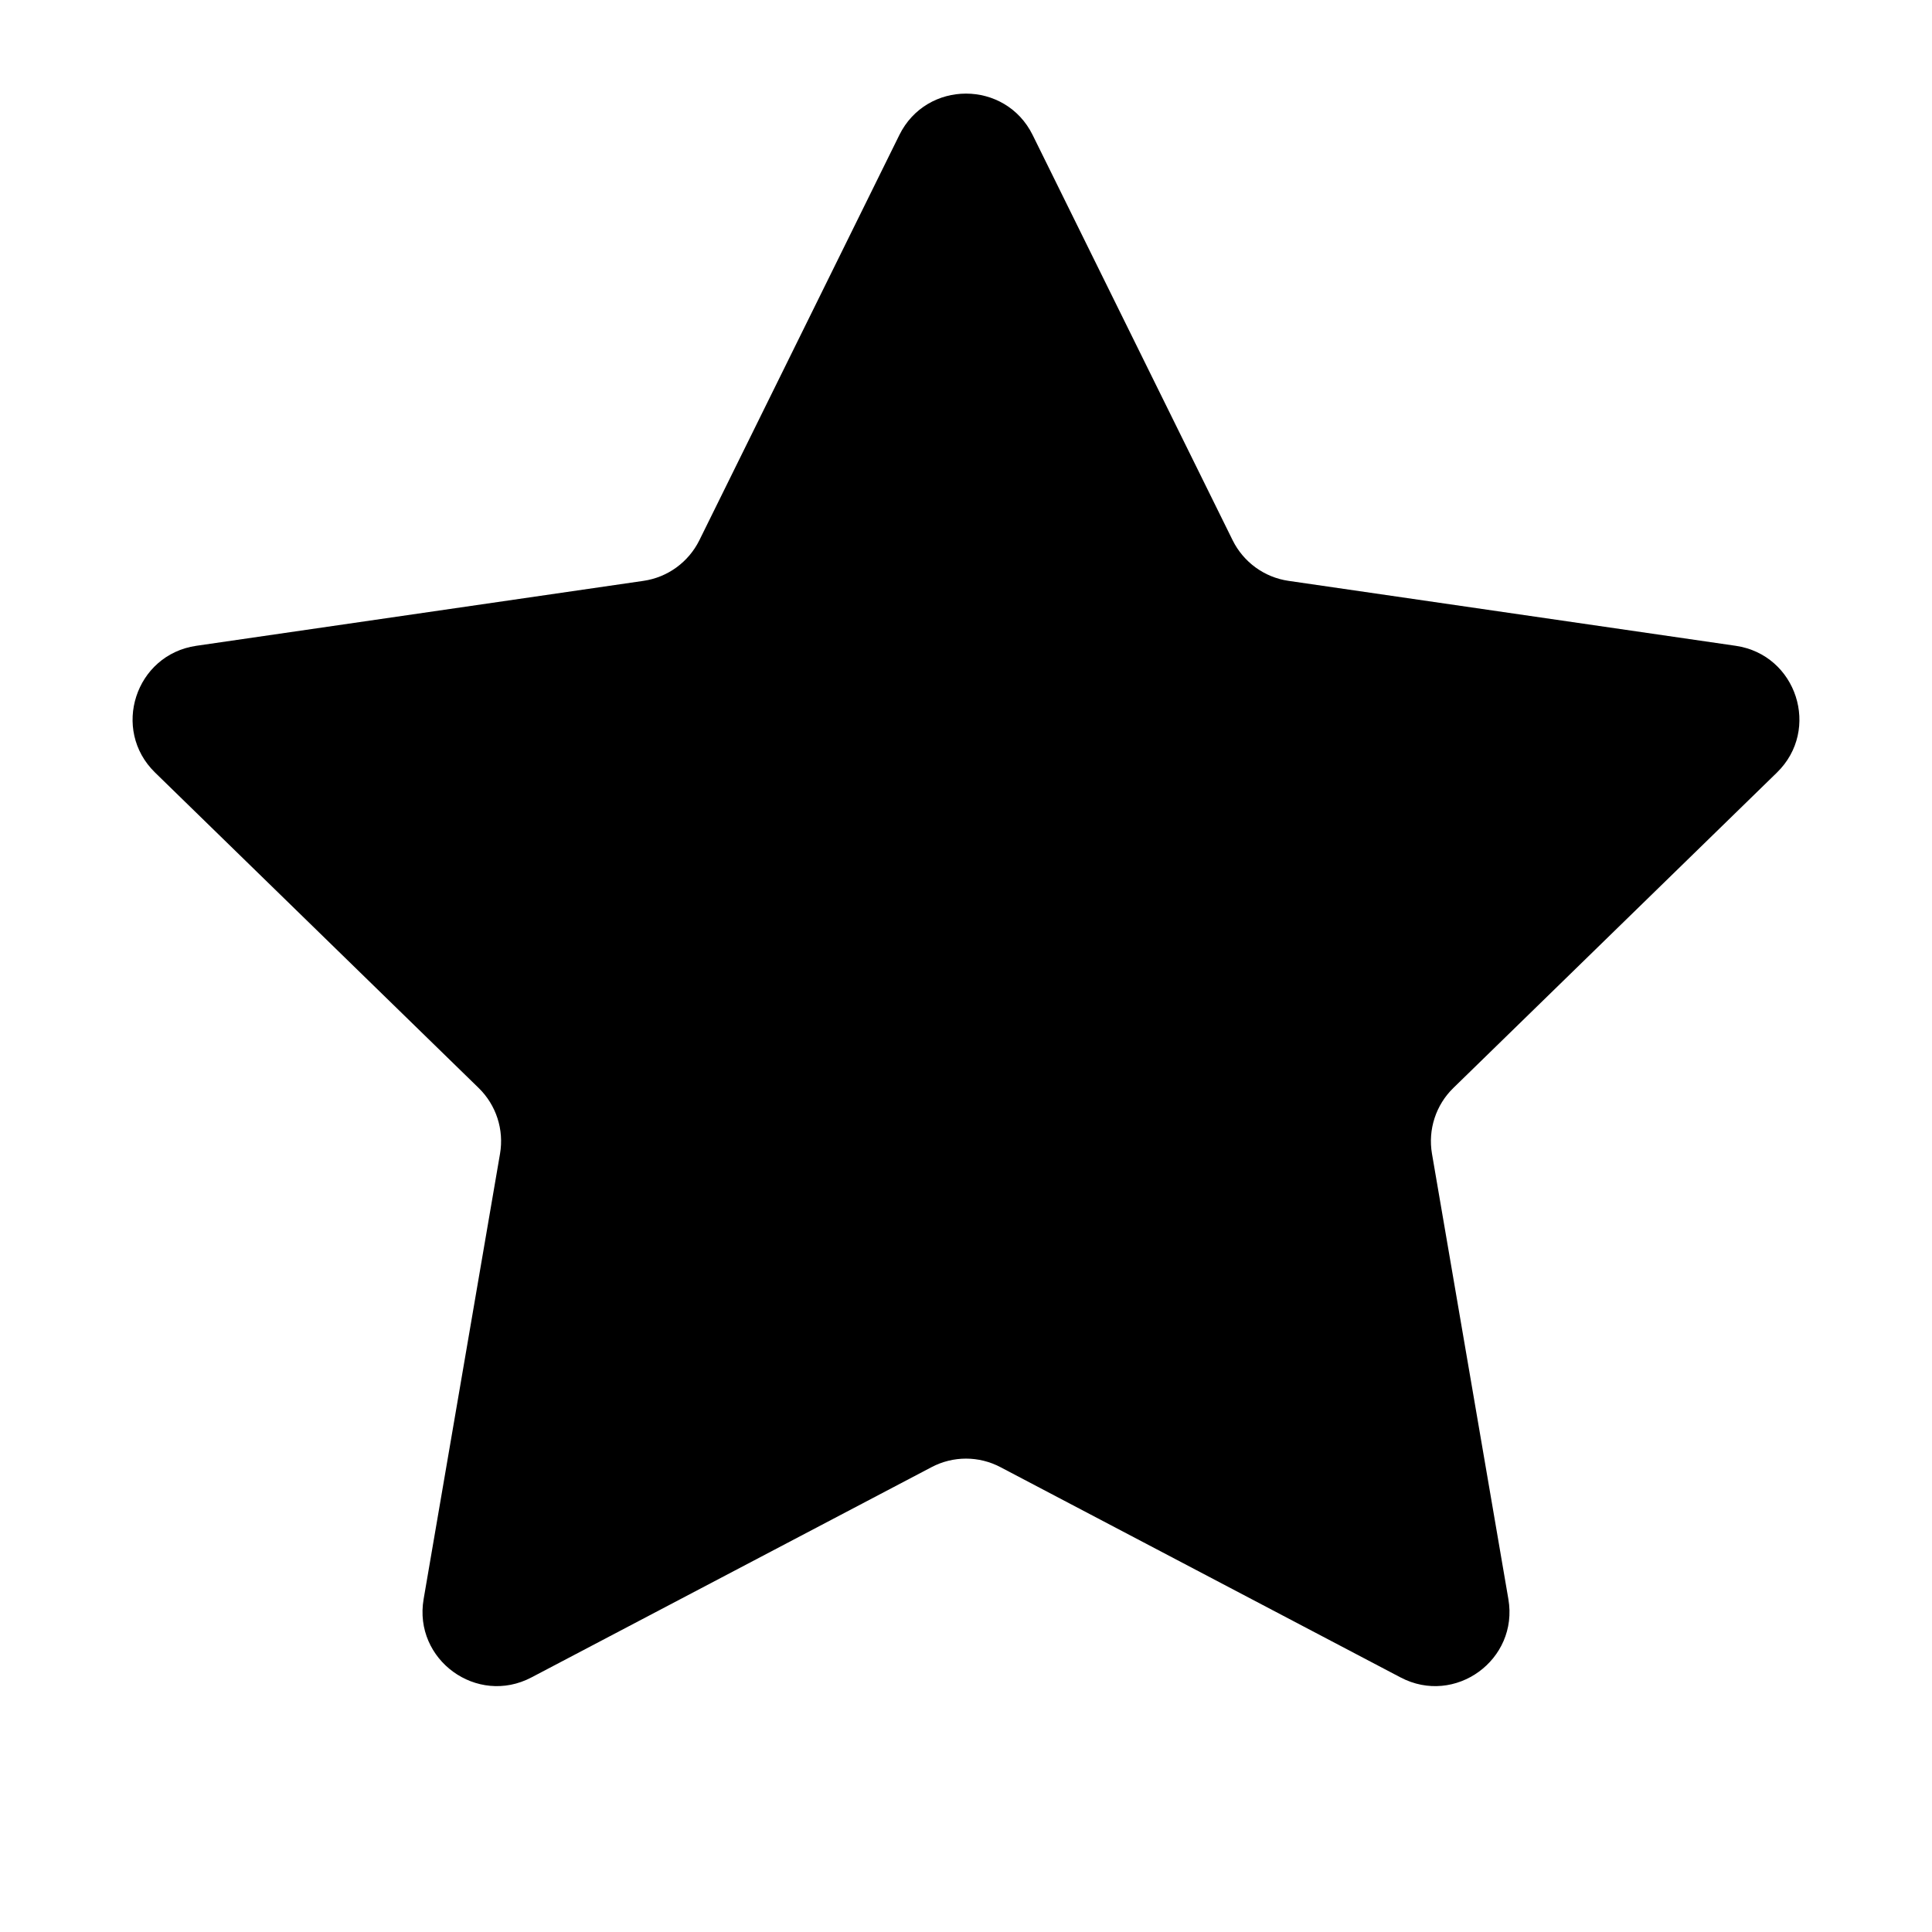 <svg width="26" height="26" viewBox="0 0 26 26" fill="none" xmlns="http://www.w3.org/2000/svg"><path d="M12.103 1.817C12.47 1.074 13.53 1.074 13.897 1.817L16.588 7.27C16.734 7.565 17.015 7.77 17.341 7.817L23.359 8.691C24.179 8.811 24.506 9.819 23.913 10.397L19.558 14.642C19.323 14.871 19.215 15.202 19.271 15.527L20.299 21.52C20.439 22.337 19.581 22.96 18.848 22.574L13.465 19.745C13.174 19.591 12.826 19.591 12.535 19.745L7.152 22.574C6.419 22.96 5.561 22.337 5.701 21.52L6.729 15.527C6.785 15.202 6.677 14.871 6.442 14.642L2.087 10.397C1.494 9.819 1.821 8.811 2.641 8.691L8.659 7.817C8.985 7.77 9.266 7.565 9.412 7.27L12.103 1.817Z" fill="url(#paint0_linear_2146_10434)" style=""/><defs><linearGradient id="paint0_linear_2146_10434" x1="26" y1="13" x2="0" y2="13" gradientUnits="userSpaceOnUse"><stop offset="0.495" stop-color="#E9E9EB" style="stop-color:#E9E9EB;stop-color:color(display-p3 0.914 0.914 0.922);stop-opacity:1;"/><stop offset="0.5" stop-color="#FFA21F" style="stop-color:#FFA21F;stop-color:color(display-p3 1 0.635 0.122);stop-opacity:1;"/></linearGradient></defs></svg>
